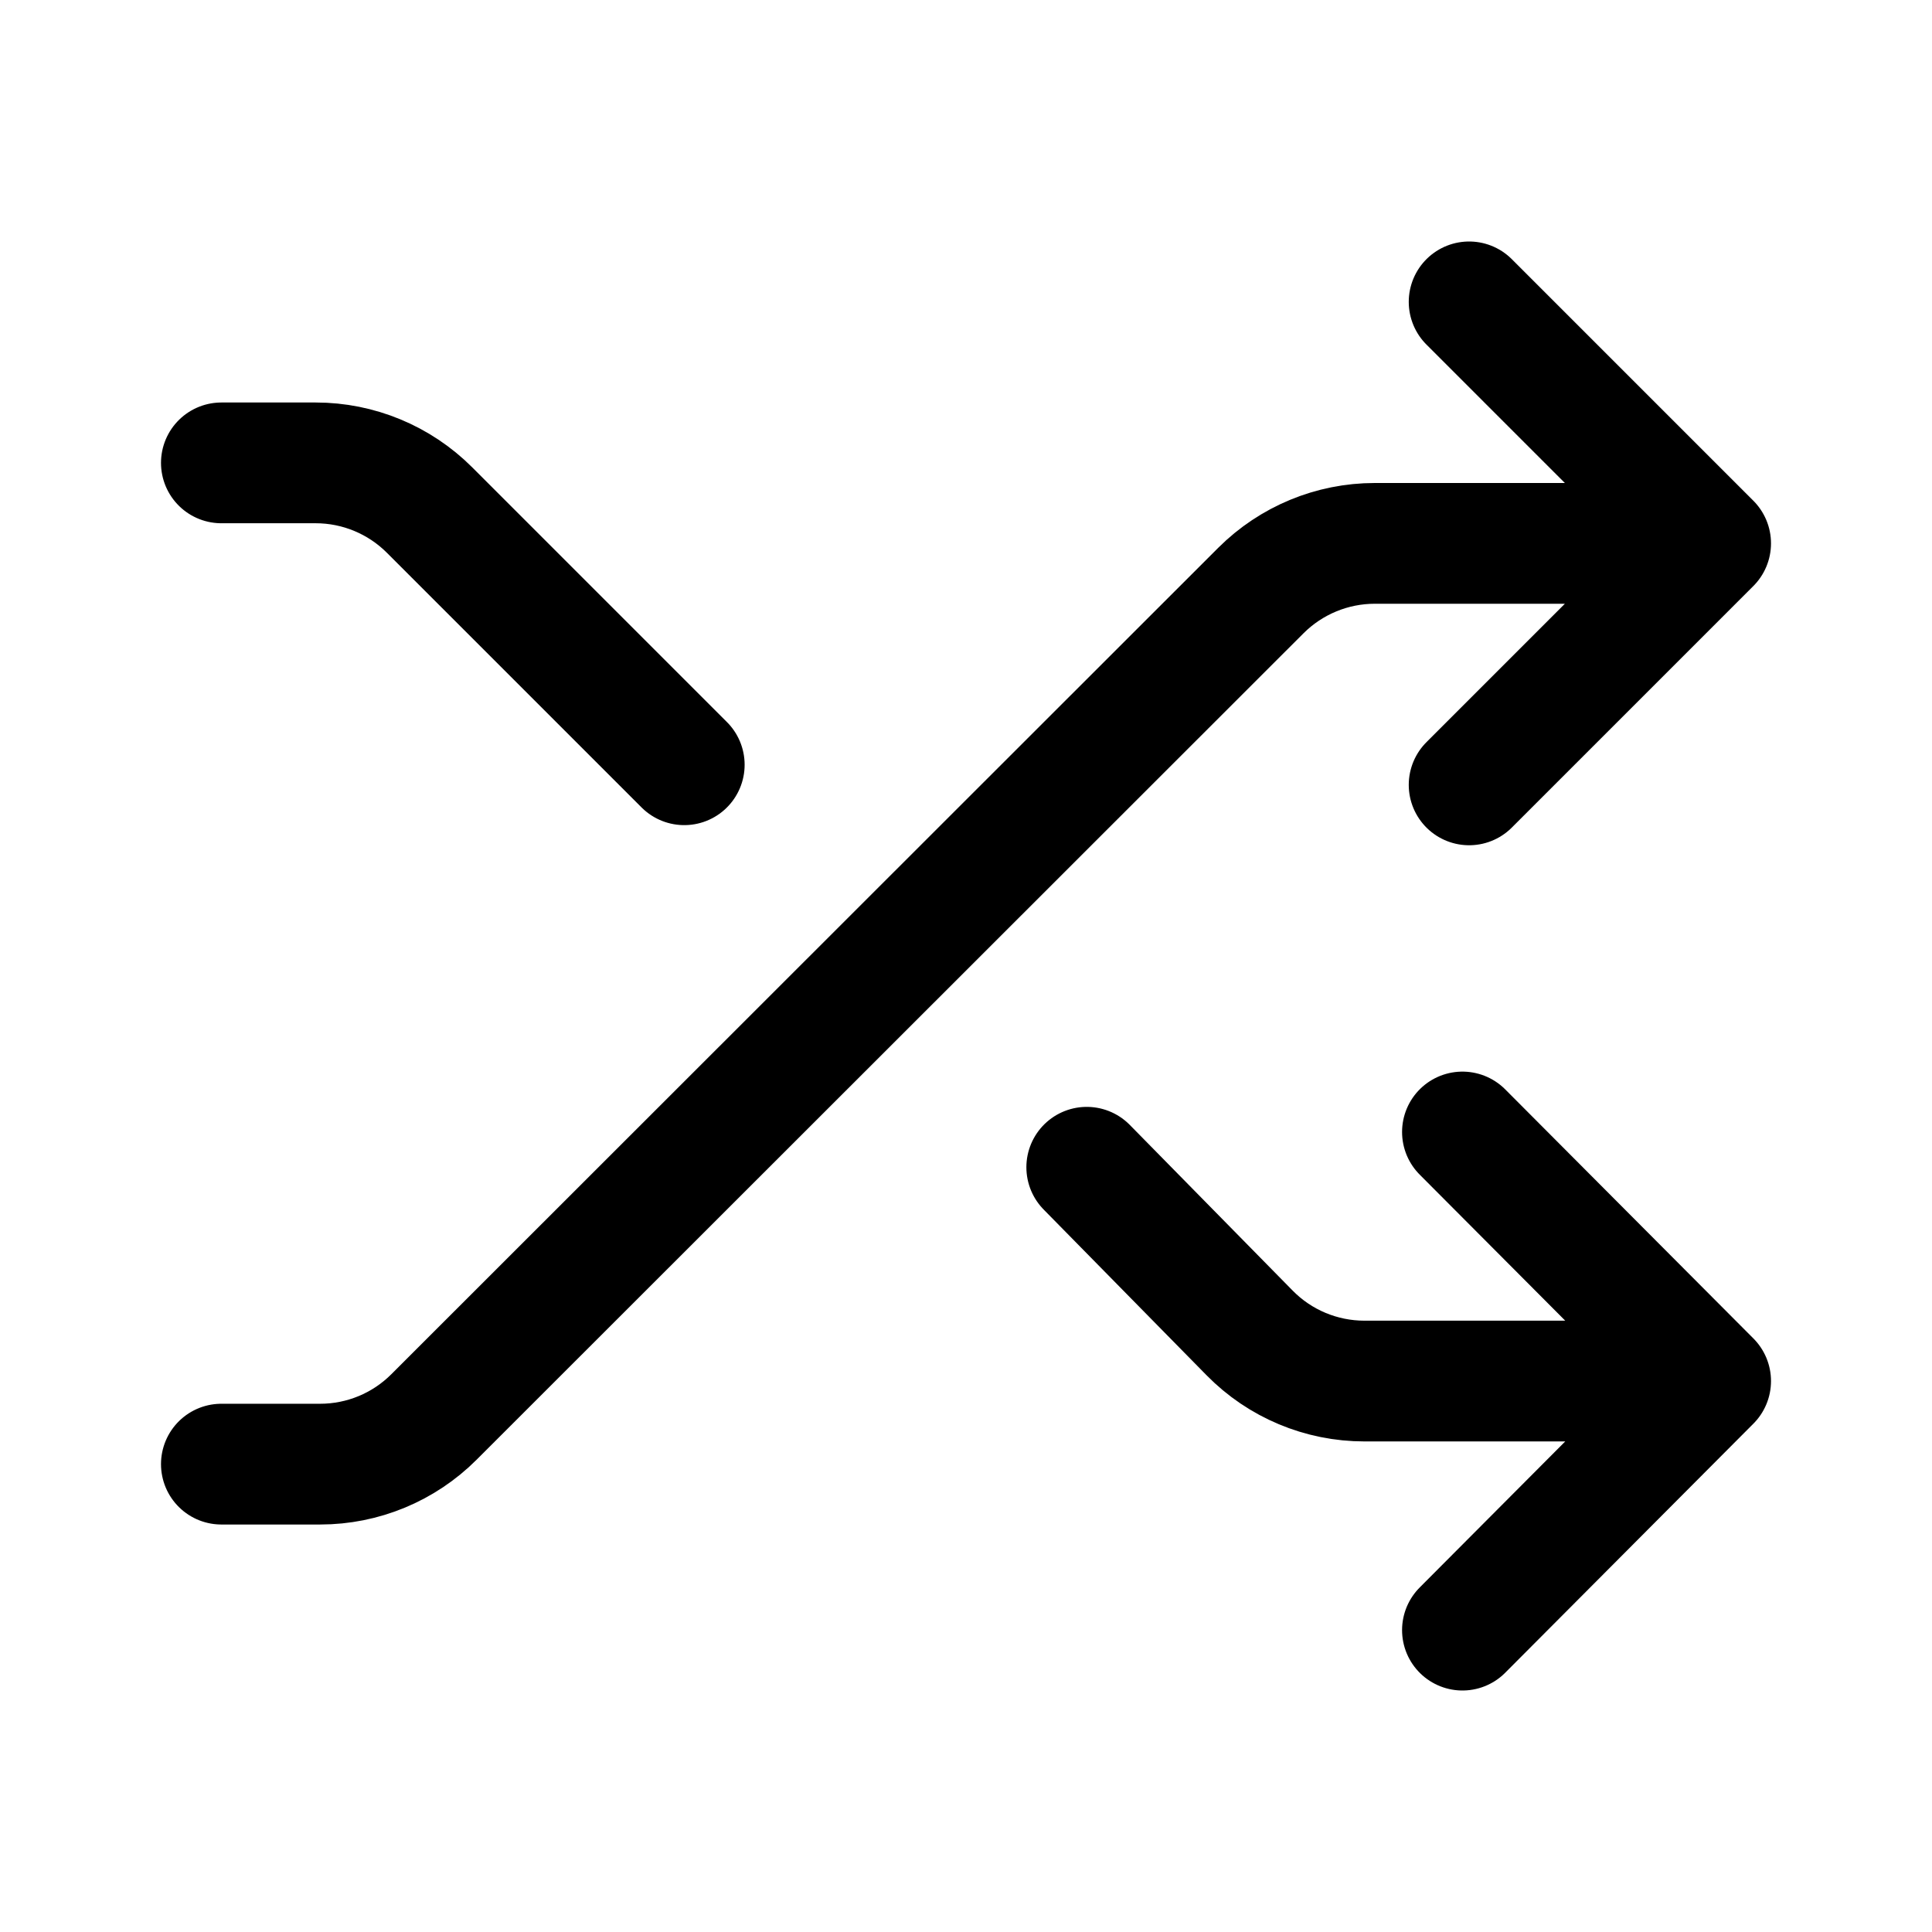 <svg width="24" height="24" viewBox="0 0 24 24" fill="none" xmlns="http://www.w3.org/2000/svg">
<g clip-path="url(#clip0_1678_30542)">
<path d="M2.75 18.188H3.977C4.508 18.188 5.016 17.977 5.391 17.602L15.664 7.335C16.039 6.961 16.548 6.75 17.078 6.75H20.5M2.75 5.75H3.922C4.452 5.75 4.961 5.961 5.336 6.336L8.5 9.5M20.5 17.156H16.95C16.413 17.156 15.899 16.941 15.523 16.558L13.5 14.5M18.25 3.75L21.25 6.75L18.25 9.75M18.167 14.062L21.25 17.156L18.167 20.25" stroke="black" stroke-width="1.5" stroke-linecap="round" stroke-linejoin="round"/>
</g>
<defs>
<clipPath id="clip0_1678_30542">
<rect width="24" height="24" fill="white"/>
</clipPath>
</defs>
</svg>
